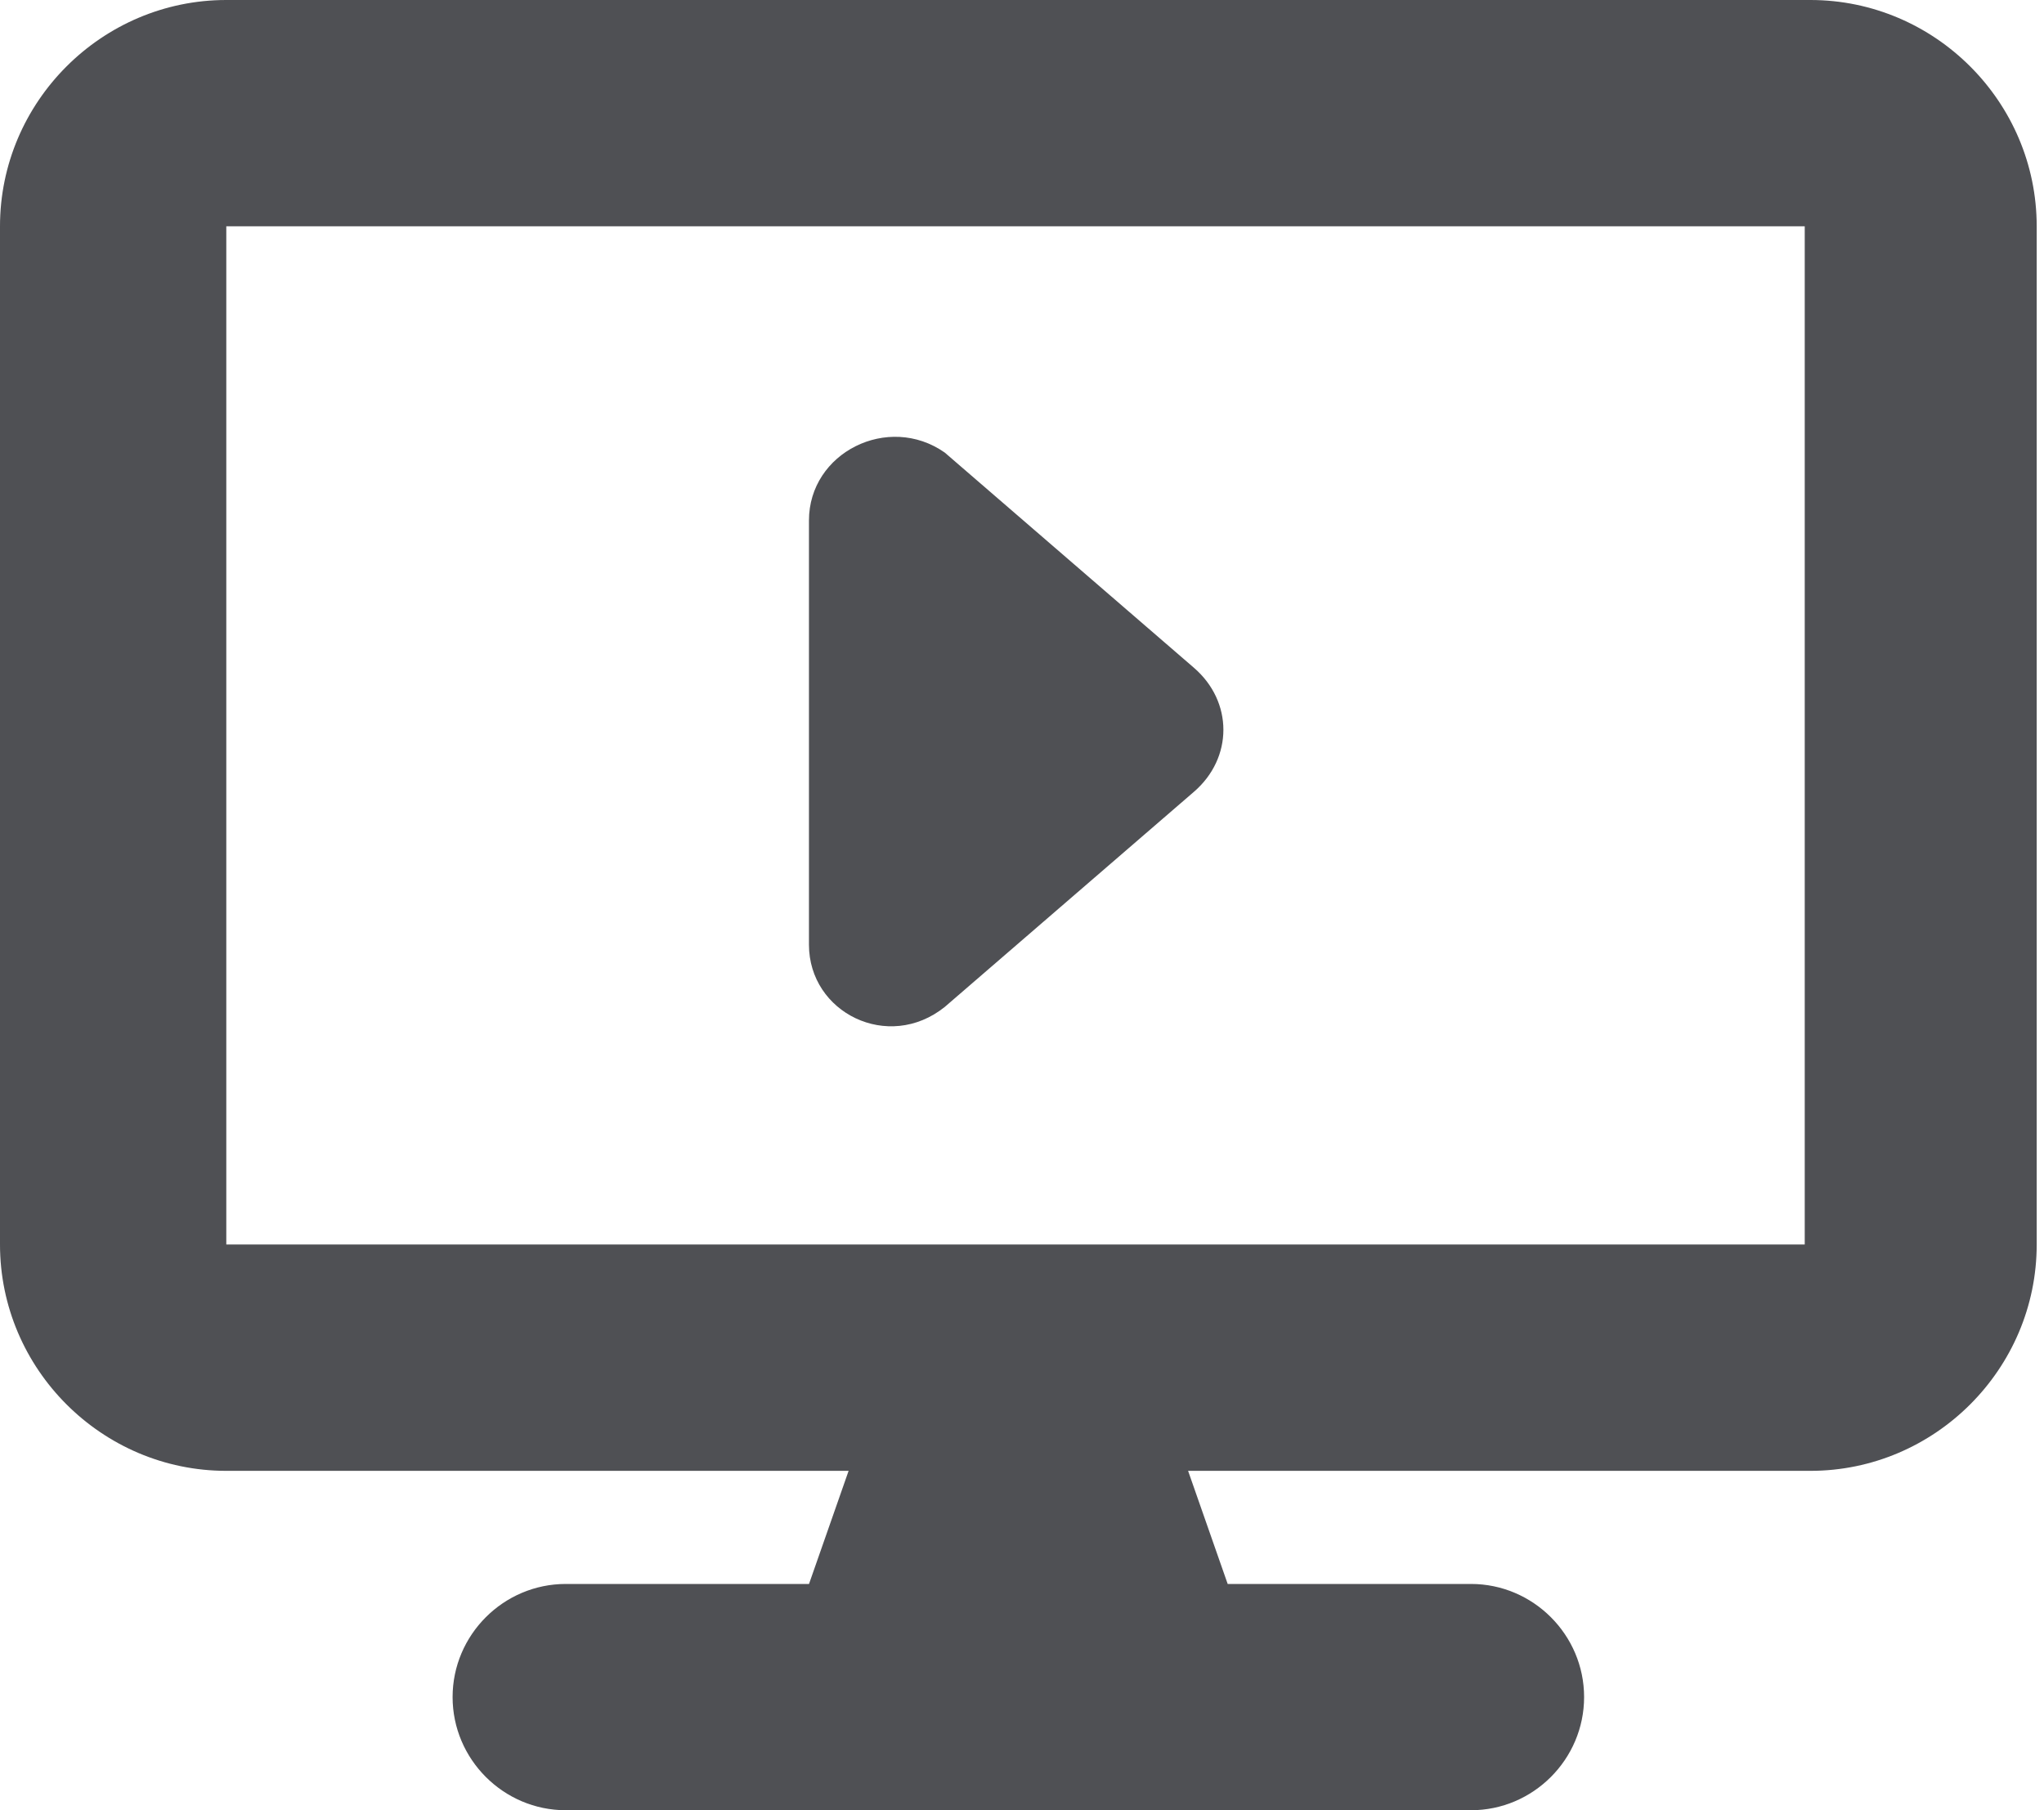 <svg width="35" height="31" viewBox="0 0 35 31" fill="none" xmlns="http://www.w3.org/2000/svg">
<path d="M3.875 0C1.744 0 0 1.744 0 3.875V21.312C0 23.444 1.744 25.188 3.875 25.188H14.531L13.853 27.125H9.688C8.622 27.125 7.75 27.997 7.75 29.062C7.75 30.128 8.622 31 9.688 31H25.188C26.253 31 27.125 30.128 27.125 29.062C27.125 27.997 26.253 27.125 25.188 27.125H21.022L20.344 25.188H31C33.131 25.188 34.875 23.444 34.875 21.312V3.875C34.875 1.744 33.131 0 31 0H3.875ZM30.903 3.875V21.312H3.875V3.875H30.903Z" fill="#4F5054"/>
<path d="M13.852 8.913V16.178C13.852 17.341 15.209 18.019 16.177 17.244L20.44 13.563C21.118 12.982 21.118 12.013 20.44 11.432L16.177 7.75C15.209 7.072 13.852 7.75 13.852 8.913Z" fill="#4F5054"/>
</svg>
